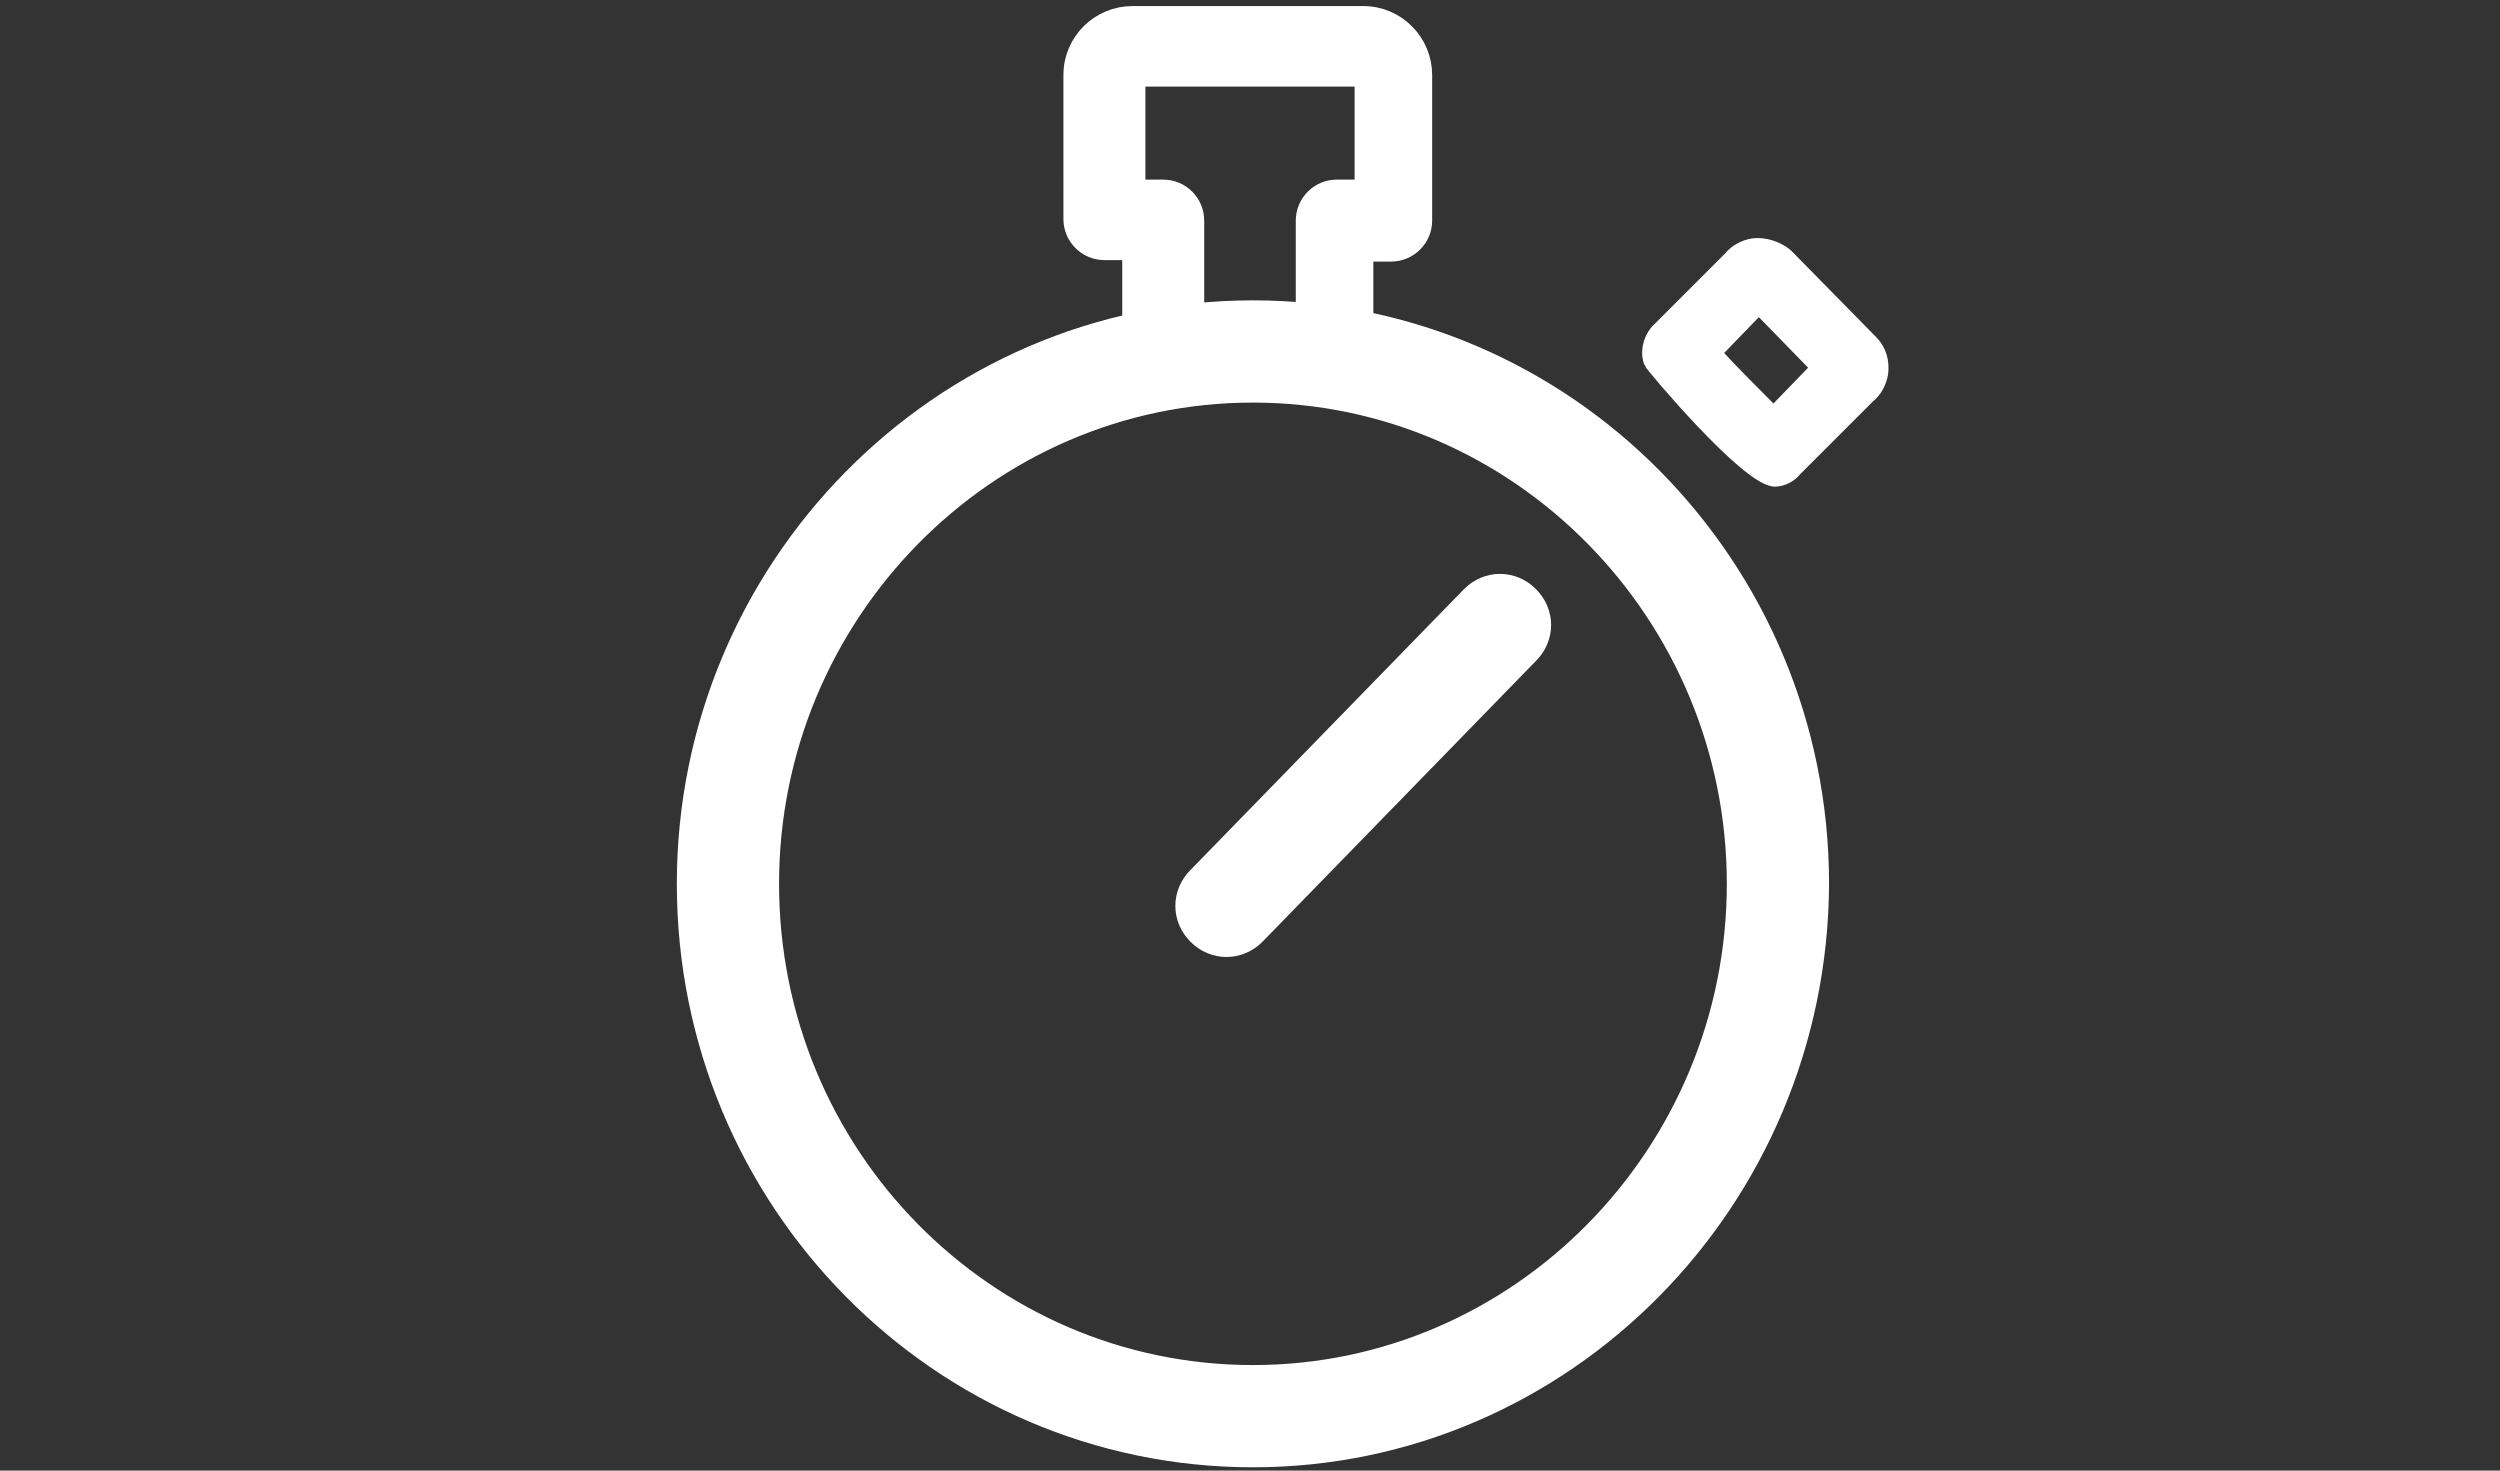 <?xml version="1.0" encoding="utf-8"?>
<!-- Generator: Adobe Illustrator 23.0.3, SVG Export Plug-In . SVG Version: 6.00 Build 0)  -->
<svg version="1.1" id="duration" xmlns="http://www.w3.org/2000/svg" xmlns:xlink="http://www.w3.org/1999/xlink" x="0px" y="0px"
	 viewBox="0 0 170 100" style="enable-background:new 0 0 170 100;" xml:space="preserve">
<rect x="0" y="0" width="170" height="100" fill="#333333" stroke="none"/>
<style type="text/css">
	.st0{stroke:#ffffff;fill:#ffffff;stroke-width:0.787;stroke-miterlimit:10;}
	.st1{stroke:#ffffff;fill:#ffffff;stroke-width:2.952;stroke-miterlimit:10;}
	.st2{stroke:#ffffff;fill:#ffffff;stroke-width:1.574;stroke-miterlimit:10;}
	.st3{fill:none;}
</style>
<g>
	<path class="st0" d="M120.7,32.7C120.7,32.7,120.7,32.7,120.7,32.7c-1.9,0-8.5-7.9-8.5-8c-0.3-0.7-0.1-1.6,0.4-2.2l5-5
		c0.4-0.5,1-0.8,1.6-0.9c0.8-0.1,1.7,0.2,2.3,0.7l5.8,5.9c0.6,0.6,0.8,1.4,0.7,2.2c-0.1,0.6-0.4,1.2-0.9,1.6l-5,5
		C121.8,32.4,121.2,32.7,120.7,32.7z M116.7,24c1.1,1.2,2.8,2.9,3.9,4l2.9-3l-3.9-4L116.7,24z"/>
	<path class="st1" d="M83.4,63.6c-0.5,0-1-0.2-1.4-0.6c-0.8-0.8-0.8-2,0-2.8l18.6-19.1c0.8-0.8,2-0.8,2.8,0c0.8,0.8,0.8,2,0,2.8
		L84.8,63C84.4,63.4,83.9,63.6,83.4,63.6z"/>
	<path class="st1" d="M85.2,98.3c-20.8,0-37.7-17.1-37.7-38.2c0-21,16.9-38.2,37.7-38.2c20.8,0,37.7,17.1,37.7,38.2
		C122.8,81.2,105.9,98.3,85.2,98.3z M85.2,25.9c-18.6,0-33.7,15.4-33.7,34.2c0,18.9,15.1,34.2,33.7,34.2s33.7-15.4,33.7-34.2
		C118.9,41.3,103.8,25.9,85.2,25.9z"/>
	<path class="st2" d="M90.9,25c-1.1,0-2-0.9-2-2v-8c0-1.1,0.9-2,2-2h2V5.1H77.1V13h2c1.1,0,2,0.9,2,2v8c0,1.1-0.9,2-2,2
		c-1.1,0-2-0.9-2-2v-6.1h-2c-1.1,0-2-0.9-2-2V5.1c0-2.2,1.8-3.9,3.9-3.9h15.7c2.2,0,3.9,1.8,3.9,3.9V15c0,1.1-0.9,2-2,2h-2V23
		C92.9,24.1,92,25,90.9,25z"/>
</g>
<rect x="37.8" y="4.3" class="st3" width="94.5" height="94.5"/>
</svg>
